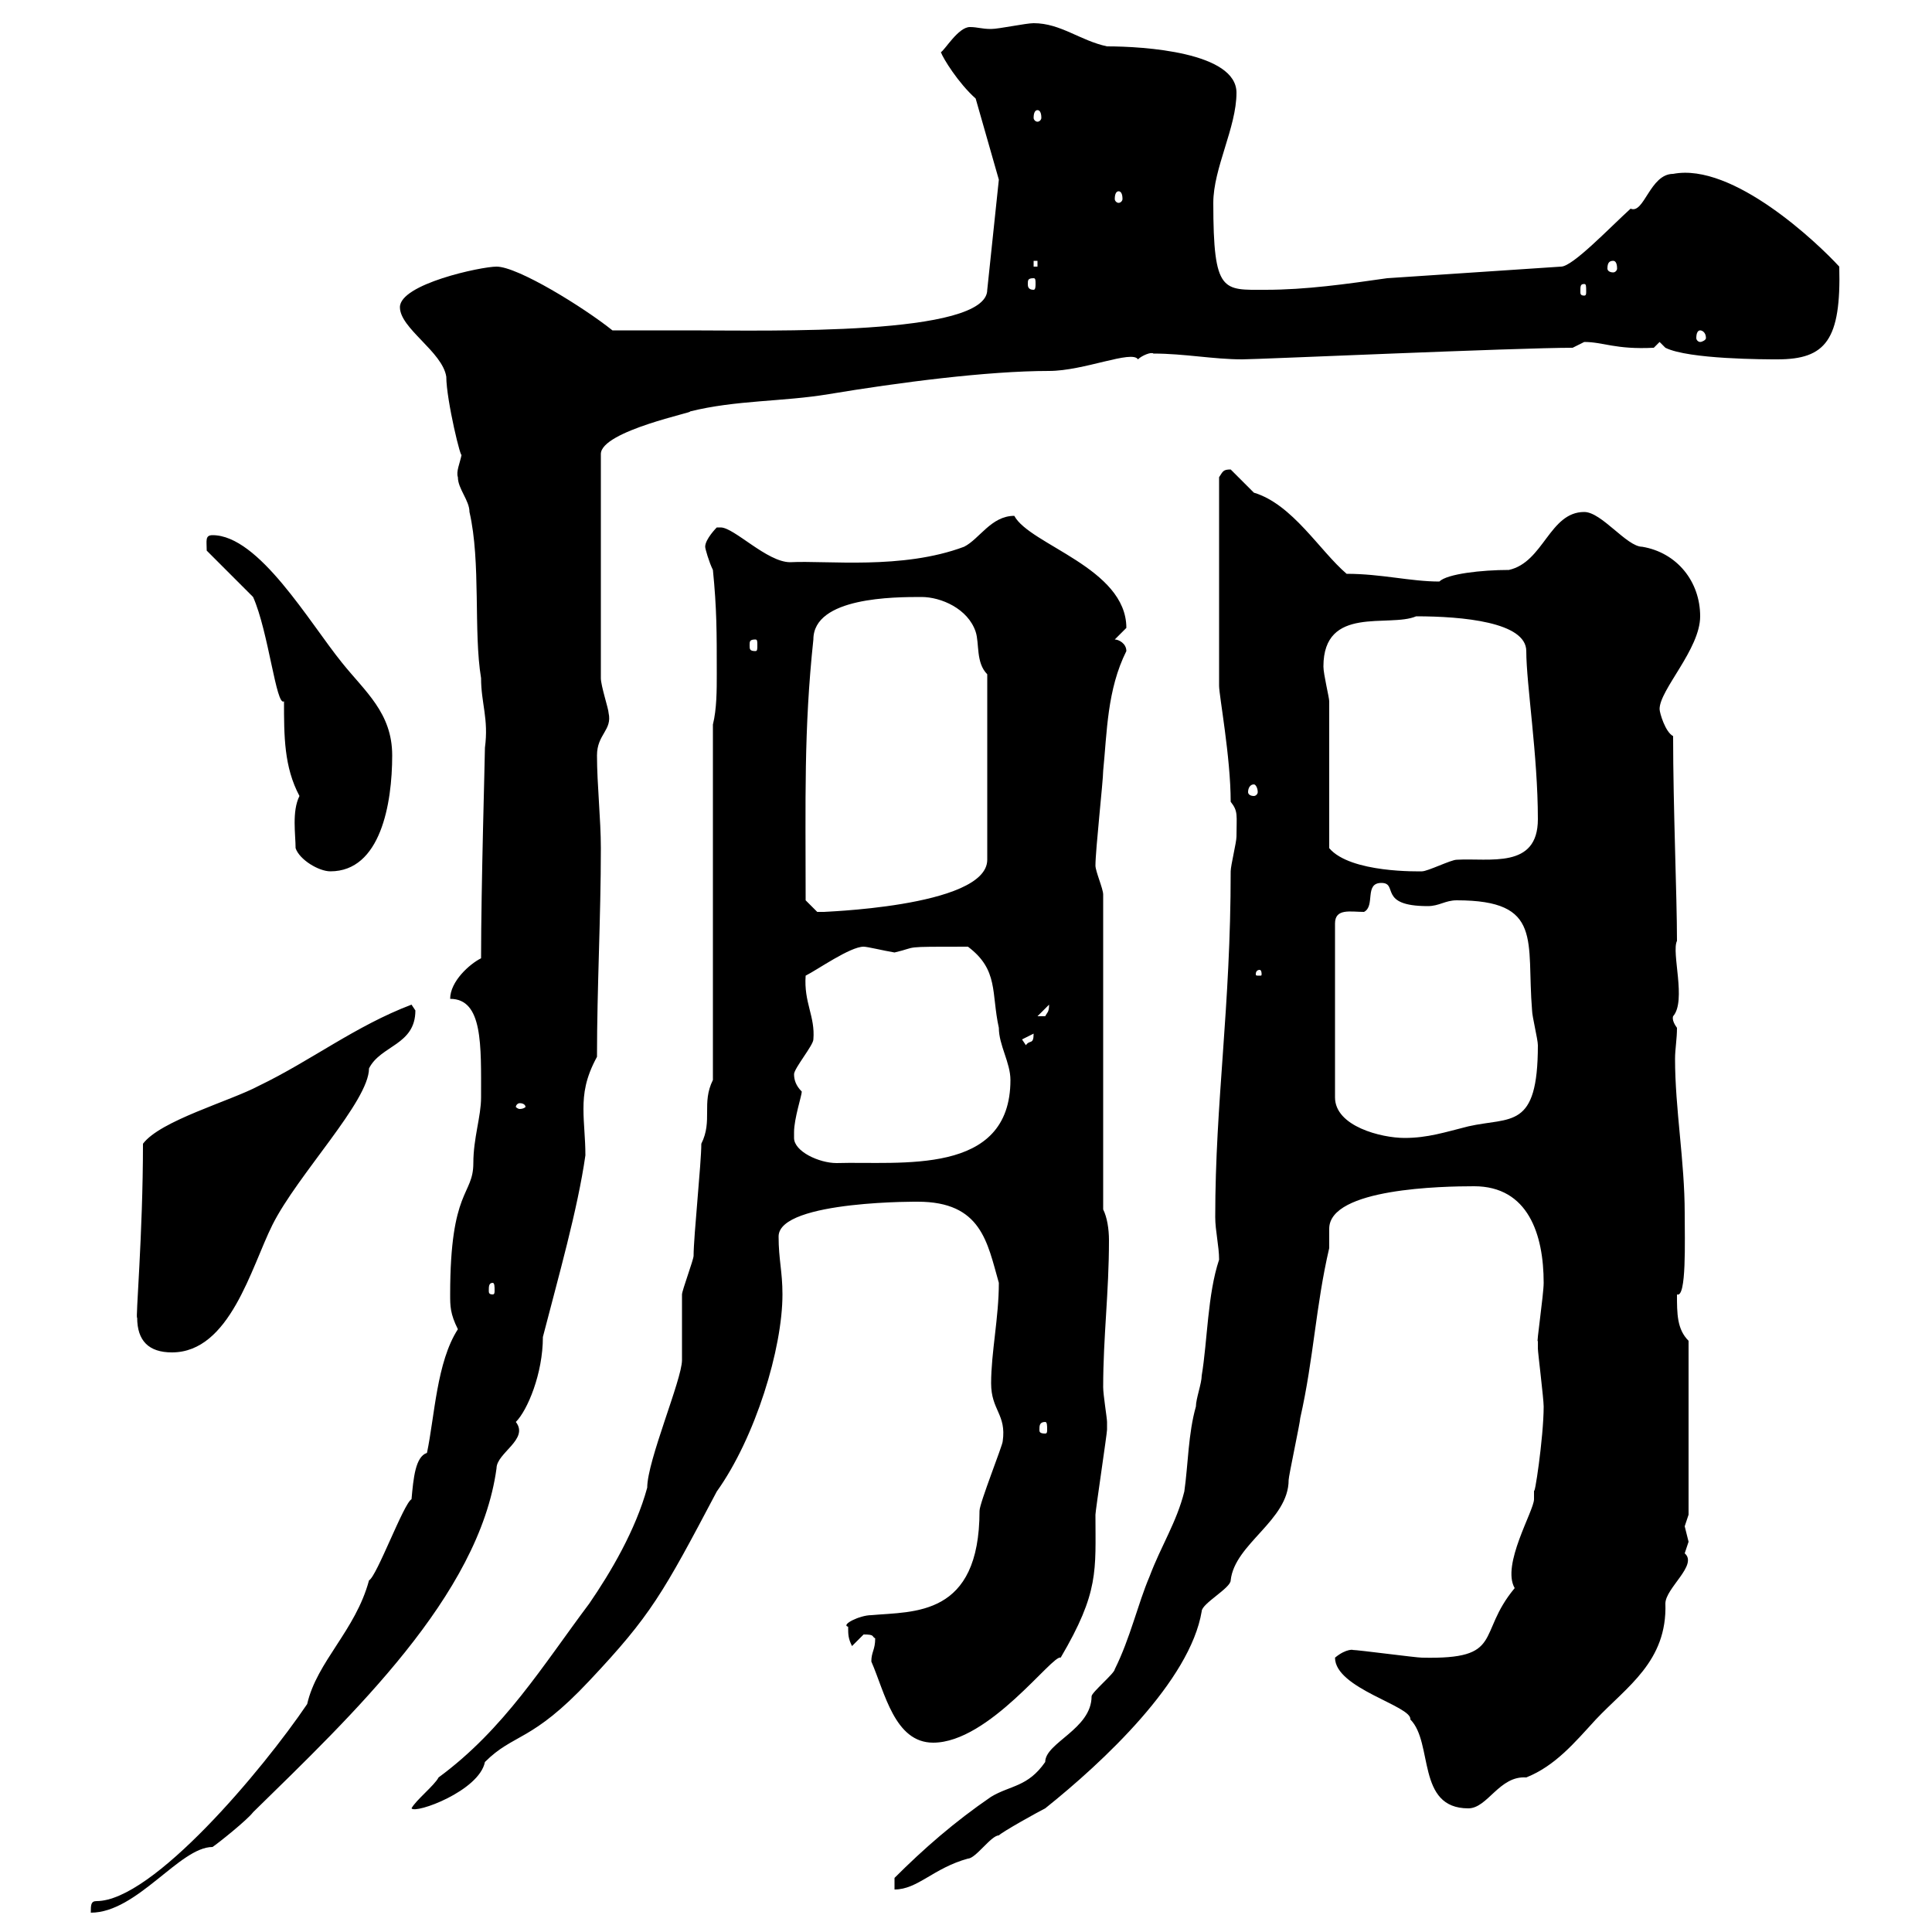 <svg xmlns="http://www.w3.org/2000/svg" xmlns:xlink="http://www.w3.org/1999/xlink" width="300" height="300"><path d="M47.70 264.60C40.80 274.80 23.70 295.20 15 295.20C14.10 295.20 14.10 295.80 14.10 297C21.30 297 27.90 286.80 33 286.80C33.90 286.20 38.40 282.60 39.30 281.40C54.60 266.40 74.40 247.80 77.10 228C77.10 225.60 82.20 223.50 80.10 220.80C81.90 219 84.30 213.30 84.30 207.60C86.70 198.30 89.70 187.80 90.90 179.40C90.90 176.70 90.60 174.60 90.60 172.20C90.60 169.80 90.90 167.40 92.70 164.10C92.70 153.30 93.30 142.50 93.30 131.70C93.30 127.20 92.70 121.80 92.70 117.30C92.70 114 95.10 113.40 94.50 110.70C94.50 110.10 93.30 106.50 93.30 105.30L93.30 70.50C93.30 66.90 108.30 63.90 107.10 63.90C114.30 62.10 121.50 62.40 128.70 61.20C139.50 59.40 153.30 57.60 162.90 57.60C168.30 57.60 175.80 54.30 176.70 55.80C177.30 55.20 178.80 54.60 179.10 54.90C183.90 54.90 188.40 55.80 192.90 55.80C195.30 55.80 235.50 54 244.20 54C244.20 54 246 53.10 246 53.10C249 53.10 250.80 54.30 256.80 54L257.70 53.10L258.60 54C262.20 55.80 274.20 55.80 276 55.80C283.50 55.80 285.90 52.80 285.60 41.40C282.30 37.80 269.10 25.20 259.80 27C256.20 27 255.30 33.30 253.20 32.40C249.90 35.40 244.20 41.40 242.40 41.40L215.40 43.20C209.10 44.10 202.80 45 196.50 45C189.90 45 188.40 45.60 188.40 31.50C188.40 26.10 192 19.80 192 14.40C192 8.10 177.60 7.20 171.90 7.20C167.70 6.30 164.70 3.60 160.50 3.60C159.30 3.60 155.10 4.50 153.90 4.50C152.40 4.50 151.80 4.20 150.60 4.20C148.80 4.20 146.70 7.80 146.10 8.10C146.40 9 148.80 12.90 151.50 15.30L155.10 27.90L153.30 45C153.30 52.20 119.40 51.30 107.10 51.30C105.30 51.30 96.90 51.30 95.10 51.30C90.60 47.70 80.40 41.40 77.10 41.40C74.70 41.40 62.10 44.10 62.10 47.70C62.10 51 68.70 54.60 69.30 58.50C69.30 62.10 71.70 72 71.70 70.50C71.40 72 70.80 73.20 71.10 74.10C71.10 75.90 72.90 77.70 72.90 79.50C74.70 87.30 73.50 98.10 74.70 105.30C74.70 109.20 75.90 111.60 75.30 116.10C75.30 117.60 74.70 137.70 74.70 148.80C72.90 149.70 69.90 152.40 69.90 155.10C75 155.10 74.70 162.30 74.70 170.40C74.70 173.40 73.50 176.70 73.50 180.60C73.50 185.70 69.90 184.50 69.90 201C69.90 202.80 69.90 204 71.10 206.40C67.80 211.50 67.50 219.90 66.30 225.60C64.50 226.20 64.20 229.50 63.90 232.80C62.70 233.40 58.50 244.80 57.30 245.40C55.20 253.20 49.20 258 47.70 264.60ZM189.30 195.60C187.50 201 187.50 208.20 186.60 213.60C186.60 214.80 185.70 217.20 185.70 218.40C184.50 222.60 184.50 227.40 183.90 231.60C182.70 236.40 180.30 240 178.50 244.80C176.70 249 175.50 254.40 173.10 259.20C173.10 259.80 169.50 262.80 169.50 263.40C169.50 268.50 162.30 270.60 162.30 273.60C159.60 277.50 156.90 277.20 153.90 279C148.20 282.90 143.40 287.10 138.90 291.60C138.90 291.60 138.90 293.40 138.90 293.40C142.50 293.40 144.90 290.10 150.30 288.60C151.50 288.60 153.90 285 155.10 285C155.70 284.40 161.10 281.40 162.30 280.80C171.30 273.60 184.80 261 186.60 250.20C186.60 249 191.10 246.60 191.10 245.40C191.70 239.70 200.10 236.10 200.10 229.80C200.10 229.20 201.90 220.80 201.90 220.20C204 210.90 204.30 202.80 206.40 193.80C206.40 193.20 206.40 192.90 206.40 192.60C206.40 191.40 206.40 191.10 206.40 190.80C206.40 184.50 224.10 184.20 228.90 184.20C237.30 184.20 239.70 191.70 239.70 199.20C239.70 201 238.50 209.10 238.80 208.20C238.80 208.20 238.80 209.40 238.80 209.40C238.80 210 239.70 217.20 239.70 218.40C239.70 223.20 238.20 233.10 238.20 231.30C238.20 231.60 238.20 232.20 238.20 232.80C238.20 234.60 233.10 243 235.20 246.60C229.20 253.80 233.70 257.70 220.80 257.40C219.90 257.40 210.90 256.20 210 256.20C210.30 256.20 209.10 255.90 207.30 257.40C207.30 262.20 219.30 264.90 219 267C222.60 270.60 219.90 280.80 228 280.80C231 280.80 232.80 275.70 237 276C241.50 274.20 244.50 270.60 247.80 267C252.60 261.90 258.90 258 258.60 249C258.60 246.60 263.70 243 261.60 241.20C261.60 241.20 262.20 239.40 262.20 239.40C262.20 239.40 261.60 237 261.60 237C261.60 237 262.20 235.20 262.20 235.20L262.20 208.20C260.40 206.40 260.40 204 260.40 201C261.90 201.60 261.60 192.60 261.60 188.40C261.60 180.30 260.10 172.20 260.10 164.40C260.10 162.90 260.40 161.40 260.40 159.60C259.50 158.40 259.80 157.80 259.80 157.80C261.90 155.40 259.50 147.90 260.40 146.10C260.40 139.20 259.80 125.40 259.80 114.30C258.60 113.70 257.70 110.70 257.70 110.10C257.70 107.10 264 100.80 264 95.70C264 90.30 260.40 85.80 255 84.90C252.60 84.90 248.70 79.50 246 79.50C240.60 79.50 239.70 87.30 234.30 88.50C230.10 88.50 224.70 89.10 223.50 90.30C219 90.30 214.50 89.10 209.10 89.10C204.90 85.50 200.70 78.30 194.70 76.50C194.70 76.50 191.10 72.90 191.10 72.90C189.90 72.90 189.90 73.20 189.30 74.10L189.30 106.50C189.30 108 191.10 117.60 191.10 124.50C192.30 126 192 126.60 192 129.90C192 130.80 191.10 134.40 191.10 135.30C191.10 156.60 188.70 171 188.70 189C188.70 191.10 189.30 193.50 189.30 195.60ZM108.90 177.60C108.90 180.60 107.70 192 107.70 195C107.70 195.60 105.90 200.40 105.90 201C105.90 202.20 105.90 210 105.90 211.20C105.90 214.20 100.50 226.80 100.50 231C98.70 237.60 94.80 244.20 91.50 249C84.30 258.60 78.30 268.50 68.10 276C67.50 277.20 64.50 279.60 63.90 280.80C64.50 281.70 74.40 278.10 75.30 273.60C79.80 269.10 82.50 270.60 91.50 261C101.10 250.80 102.90 247.50 111.30 231.60C117.30 223.20 121.50 209.40 121.50 201C121.50 197.40 120.90 195.60 120.90 192C120.90 186.30 143.70 186.60 142.50 186.60C152.40 186.60 153.30 192.90 155.10 199.20C155.10 204.60 153.90 210 153.90 214.80C153.90 219 156.30 219.60 155.70 223.80C155.70 224.40 152.10 233.40 152.10 234.60C152.10 251.10 141.90 250.20 135.30 250.80C133.50 250.80 130.50 252.30 131.70 252.60C131.70 253.80 131.70 254.40 132.30 255.60C132.30 255.60 134.10 253.80 134.10 253.80C135.90 253.80 135.30 254.10 135.90 254.40C135.90 256.20 135.30 256.50 135.30 258C137.40 262.80 138.90 270.60 144.90 270.60C153.60 270.60 163.50 256.80 164.70 257.40C170.70 247.20 170.10 243.90 170.10 235.20C170.10 234.60 171.90 222.60 171.90 222C171.90 222 171.90 222 171.90 220.80C171.90 220.20 171.30 216.60 171.30 215.40C171.30 207.60 172.20 200.70 172.20 192.60C172.20 190.80 171.90 189 171.30 187.80L171.30 138.90C171.30 138 170.10 135.30 170.10 134.40C170.10 132 171.30 121.20 171.30 119.70C171.90 113.70 171.90 107.10 174.90 101.10C174.90 99.90 173.70 99.30 173.10 99.30C173.10 99.30 174.90 97.50 174.90 97.50C174.90 88.20 159.90 84.60 157.50 80.10C153.90 80.10 152.10 83.70 149.70 84.90C140.10 88.50 128.40 87 122.70 87.30C119.10 87.30 114 81.90 111.90 81.90C111.90 81.90 111.30 81.90 111.30 81.90C111.30 81.90 109.50 83.70 109.50 84.90C109.50 85.20 110.10 87.30 110.70 88.50C111.30 94.50 111.30 98.10 111.30 104.70C111.30 107.10 111.30 110.10 110.70 112.50L110.70 167.70C108.90 171.30 110.70 174 108.90 177.60ZM162.30 220.80C162.60 220.80 162.60 221.40 162.60 222C162.60 222.30 162.60 222.60 162.30 222.60C161.40 222.60 161.40 222.30 161.40 222C161.40 221.40 161.40 220.80 162.30 220.80ZM21.30 204.60C21.30 208.20 23.10 210 26.70 210C35.70 210 39 196.80 42.30 190.20C46.20 182.40 57.30 171 57.30 165.90C59.10 162.30 64.50 162.30 64.50 156.90C64.50 156.90 63.90 156 63.90 156C55.20 159.30 48.30 164.70 40.20 168.60C35.70 171 24.90 174 22.20 177.60C22.20 191.70 21 205.20 21.30 204.60ZM76.50 199.20C76.80 199.20 76.80 199.80 76.80 200.40C76.80 200.70 76.80 201 76.50 201C75.90 201 75.90 200.70 75.90 200.40C75.90 199.80 75.90 199.20 76.50 199.20ZM123.30 176.70C123.30 176.70 123.30 175.80 123.30 175.80C123.30 173.70 124.50 170.10 124.50 169.50C123.60 168.60 123.30 167.70 123.30 166.80C123.30 165.90 126.30 162.30 126.30 161.40C126.60 157.80 124.80 155.70 125.10 151.50C126.90 150.60 132 147 134.10 147C134.70 147 137.10 147.60 138.90 147.90C142.80 147 139.50 147 150.30 147C155.10 150.60 153.90 154.20 155.10 159.60C155.10 162.30 156.90 165 156.90 167.70C156.90 182.70 139.80 180.30 129.90 180.60C127.20 180.60 123.30 178.80 123.30 176.70ZM214.50 137.10C217.20 137.10 213.90 140.70 221.70 140.70C223.50 140.70 224.40 139.80 226.20 139.80C239.70 139.80 237 146.10 237.90 156.90C237.90 157.80 238.80 161.40 238.80 162.30C238.80 175.50 234.60 173.40 228 174.90C224.40 175.80 221.70 176.70 218.10 176.70C214.50 176.70 207.30 174.90 207.30 170.40L207.30 143.40C207.30 141 209.70 141.60 211.80 141.60C213.60 140.70 211.80 137.10 214.50 137.10ZM80.70 171.30C81.30 171.30 81.60 171.60 81.60 171.90C81.60 171.90 81.30 172.20 80.70 172.20C80.40 172.20 80.10 171.90 80.10 171.90C80.10 171.60 80.40 171.30 80.70 171.30ZM158.70 161.40L160.50 160.50C160.50 162.30 159.90 161.40 159.30 162.30ZM162.90 156C162.90 157.20 162.60 157.20 162.30 157.80C161.10 157.80 161.10 157.80 161.10 157.80ZM195.60 150.60C195.90 150.60 195.90 151.20 195.90 151.20C195.90 151.50 195.90 151.50 195.60 151.50C195 151.50 195 151.50 195 151.20C195 151.20 195 150.60 195.60 150.60ZM125.10 139.80C125.10 124.20 124.80 113.40 126.30 99.30C126.30 92.70 138.90 92.70 143.10 92.70C146.10 92.70 150.30 94.50 151.50 98.10C152.10 99.90 151.50 102.90 153.30 104.70L153.30 133.50C153.30 141 126.30 141.60 128.10 141.60C128.10 141.60 128.10 141.60 126.90 141.60C126.90 141.60 125.10 139.80 125.10 139.80ZM45.90 131.70C46.50 133.50 49.50 135.30 51.30 135.30C59.10 135.30 60.90 124.80 60.90 117.30C60.90 110.70 56.70 107.40 53.10 102.90C48 96.60 40.20 83.10 33 83.10C31.80 83.10 32.10 84 32.10 85.50L39.30 92.70C41.70 98.10 42.90 109.80 44.10 108.90C44.10 114.30 44.10 119.10 46.50 123.60C45.30 126 45.90 129.60 45.90 131.70ZM206.40 131.70C206.40 128.10 206.40 112.50 206.40 108.90C206.40 108.30 205.50 104.70 205.50 103.50C205.50 93.90 215.70 97.50 219.90 95.70C227.10 95.70 237 96.60 237 101.10C237 106.20 238.80 117.30 238.80 127.20C238.80 135 231.30 133.20 226.20 133.50C225.30 133.50 221.70 135.30 220.80 135.30C220.50 135.30 209.70 135.60 206.40 131.70ZM194.70 121.80C195 121.80 195.30 122.40 195.30 123C195.30 123.30 195 123.60 194.70 123.60C194.10 123.60 193.80 123.30 193.80 123C193.80 122.40 194.10 121.80 194.70 121.80ZM117.30 99.30C117.60 99.30 117.60 99.60 117.60 100.20C117.60 100.80 117.60 101.10 117.30 101.10C116.40 101.10 116.40 100.80 116.40 100.20C116.40 99.60 116.40 99.30 117.30 99.30ZM264 51.30C264.30 51.30 264.90 51.60 264.90 52.50C264.90 52.80 264.30 53.10 264 53.10C263.70 53.10 263.40 52.80 263.40 52.50C263.40 51.60 263.70 51.30 264 51.30ZM246 44.10C246.30 44.10 246.30 44.40 246.30 45.30C246.30 45.60 246.30 45.90 246 45.90C245.40 45.90 245.40 45.60 245.40 45.30C245.40 44.40 245.40 44.10 246 44.10ZM160.50 43.20C160.80 43.20 160.80 43.50 160.80 44.10C160.80 44.40 160.80 45 160.50 45C159.60 45 159.60 44.40 159.60 44.10C159.60 43.50 159.60 43.20 160.50 43.20ZM160.50 40.50L161.10 40.50L161.10 41.40L160.50 41.40ZM250.50 40.50C250.80 40.50 251.10 40.80 251.10 41.70C251.10 42 250.80 42.30 250.50 42.30C249.90 42.30 249.60 42 249.60 41.70C249.60 40.80 249.90 40.50 250.50 40.50ZM173.70 29.70C174 29.70 174.30 30 174.30 30.90C174.30 31.20 174 31.50 173.70 31.50C173.40 31.50 173.10 31.20 173.10 30.90C173.10 30 173.40 29.70 173.70 29.70ZM161.10 17.10C161.40 17.10 161.70 17.40 161.70 18.30C161.70 18.60 161.40 18.90 161.10 18.90C160.80 18.90 160.50 18.60 160.50 18.30C160.50 17.40 160.80 17.10 161.10 17.10Z"/></svg>